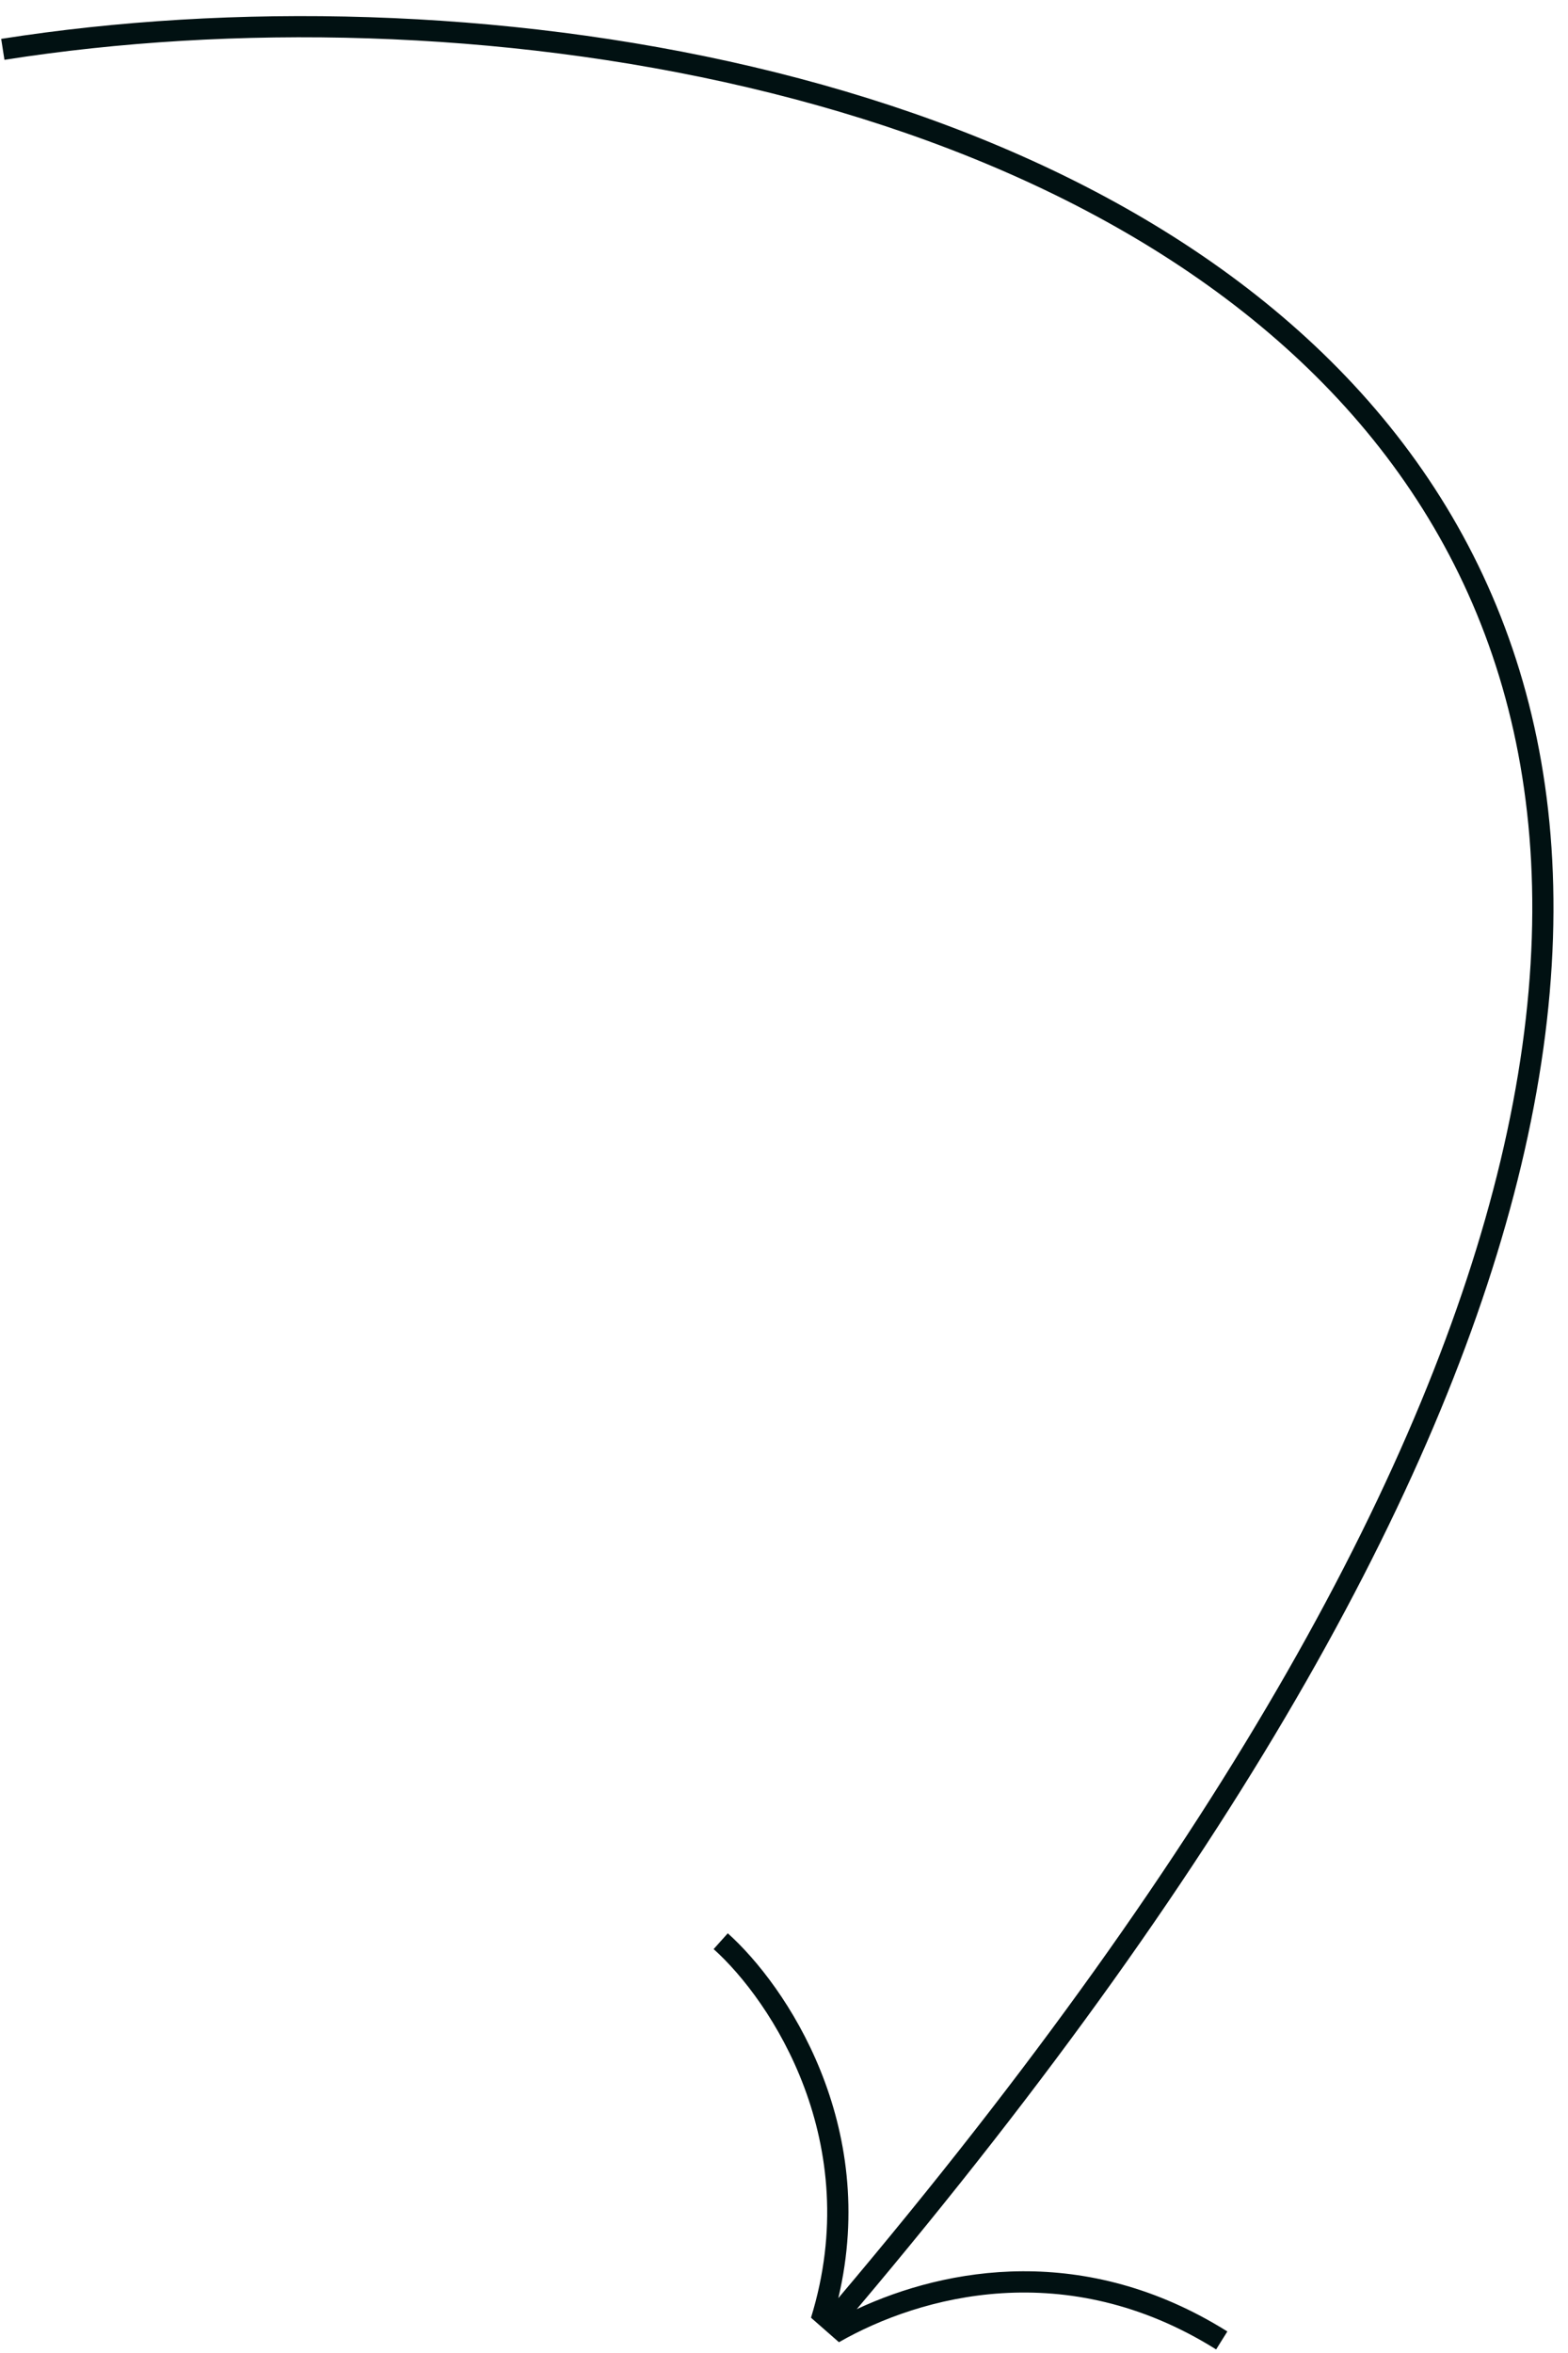 <svg width="74" height="111" viewBox="0 0 74 111" fill="none" xmlns="http://www.w3.org/2000/svg">
<path d="M0.056 1.834C10.931 0.126 23.712 0.375 35.523 3.151C47.33 5.926 58.222 11.239 65.254 19.706C72.305 28.194 75.424 39.794 71.783 55.005C68.308 69.522 58.675 87.333 40.435 108.931C44.666 106.957 51.229 105.791 57.924 109.984L57.658 110.408L57.394 110.832C50.344 106.416 43.445 108.289 39.593 110.491L38.274 109.335C40.823 101.088 36.407 94.392 33.679 91.946L34.347 91.201C37.115 93.683 41.5 100.239 39.563 108.413C57.82 86.819 67.379 69.106 70.811 54.772C74.388 39.828 71.309 28.562 64.484 20.345C57.641 12.106 46.979 6.871 35.294 4.125C23.614 1.379 10.964 1.132 0.21 2.822L0.133 2.329L0.056 1.834Z" fill="#011112"/>
</svg>
